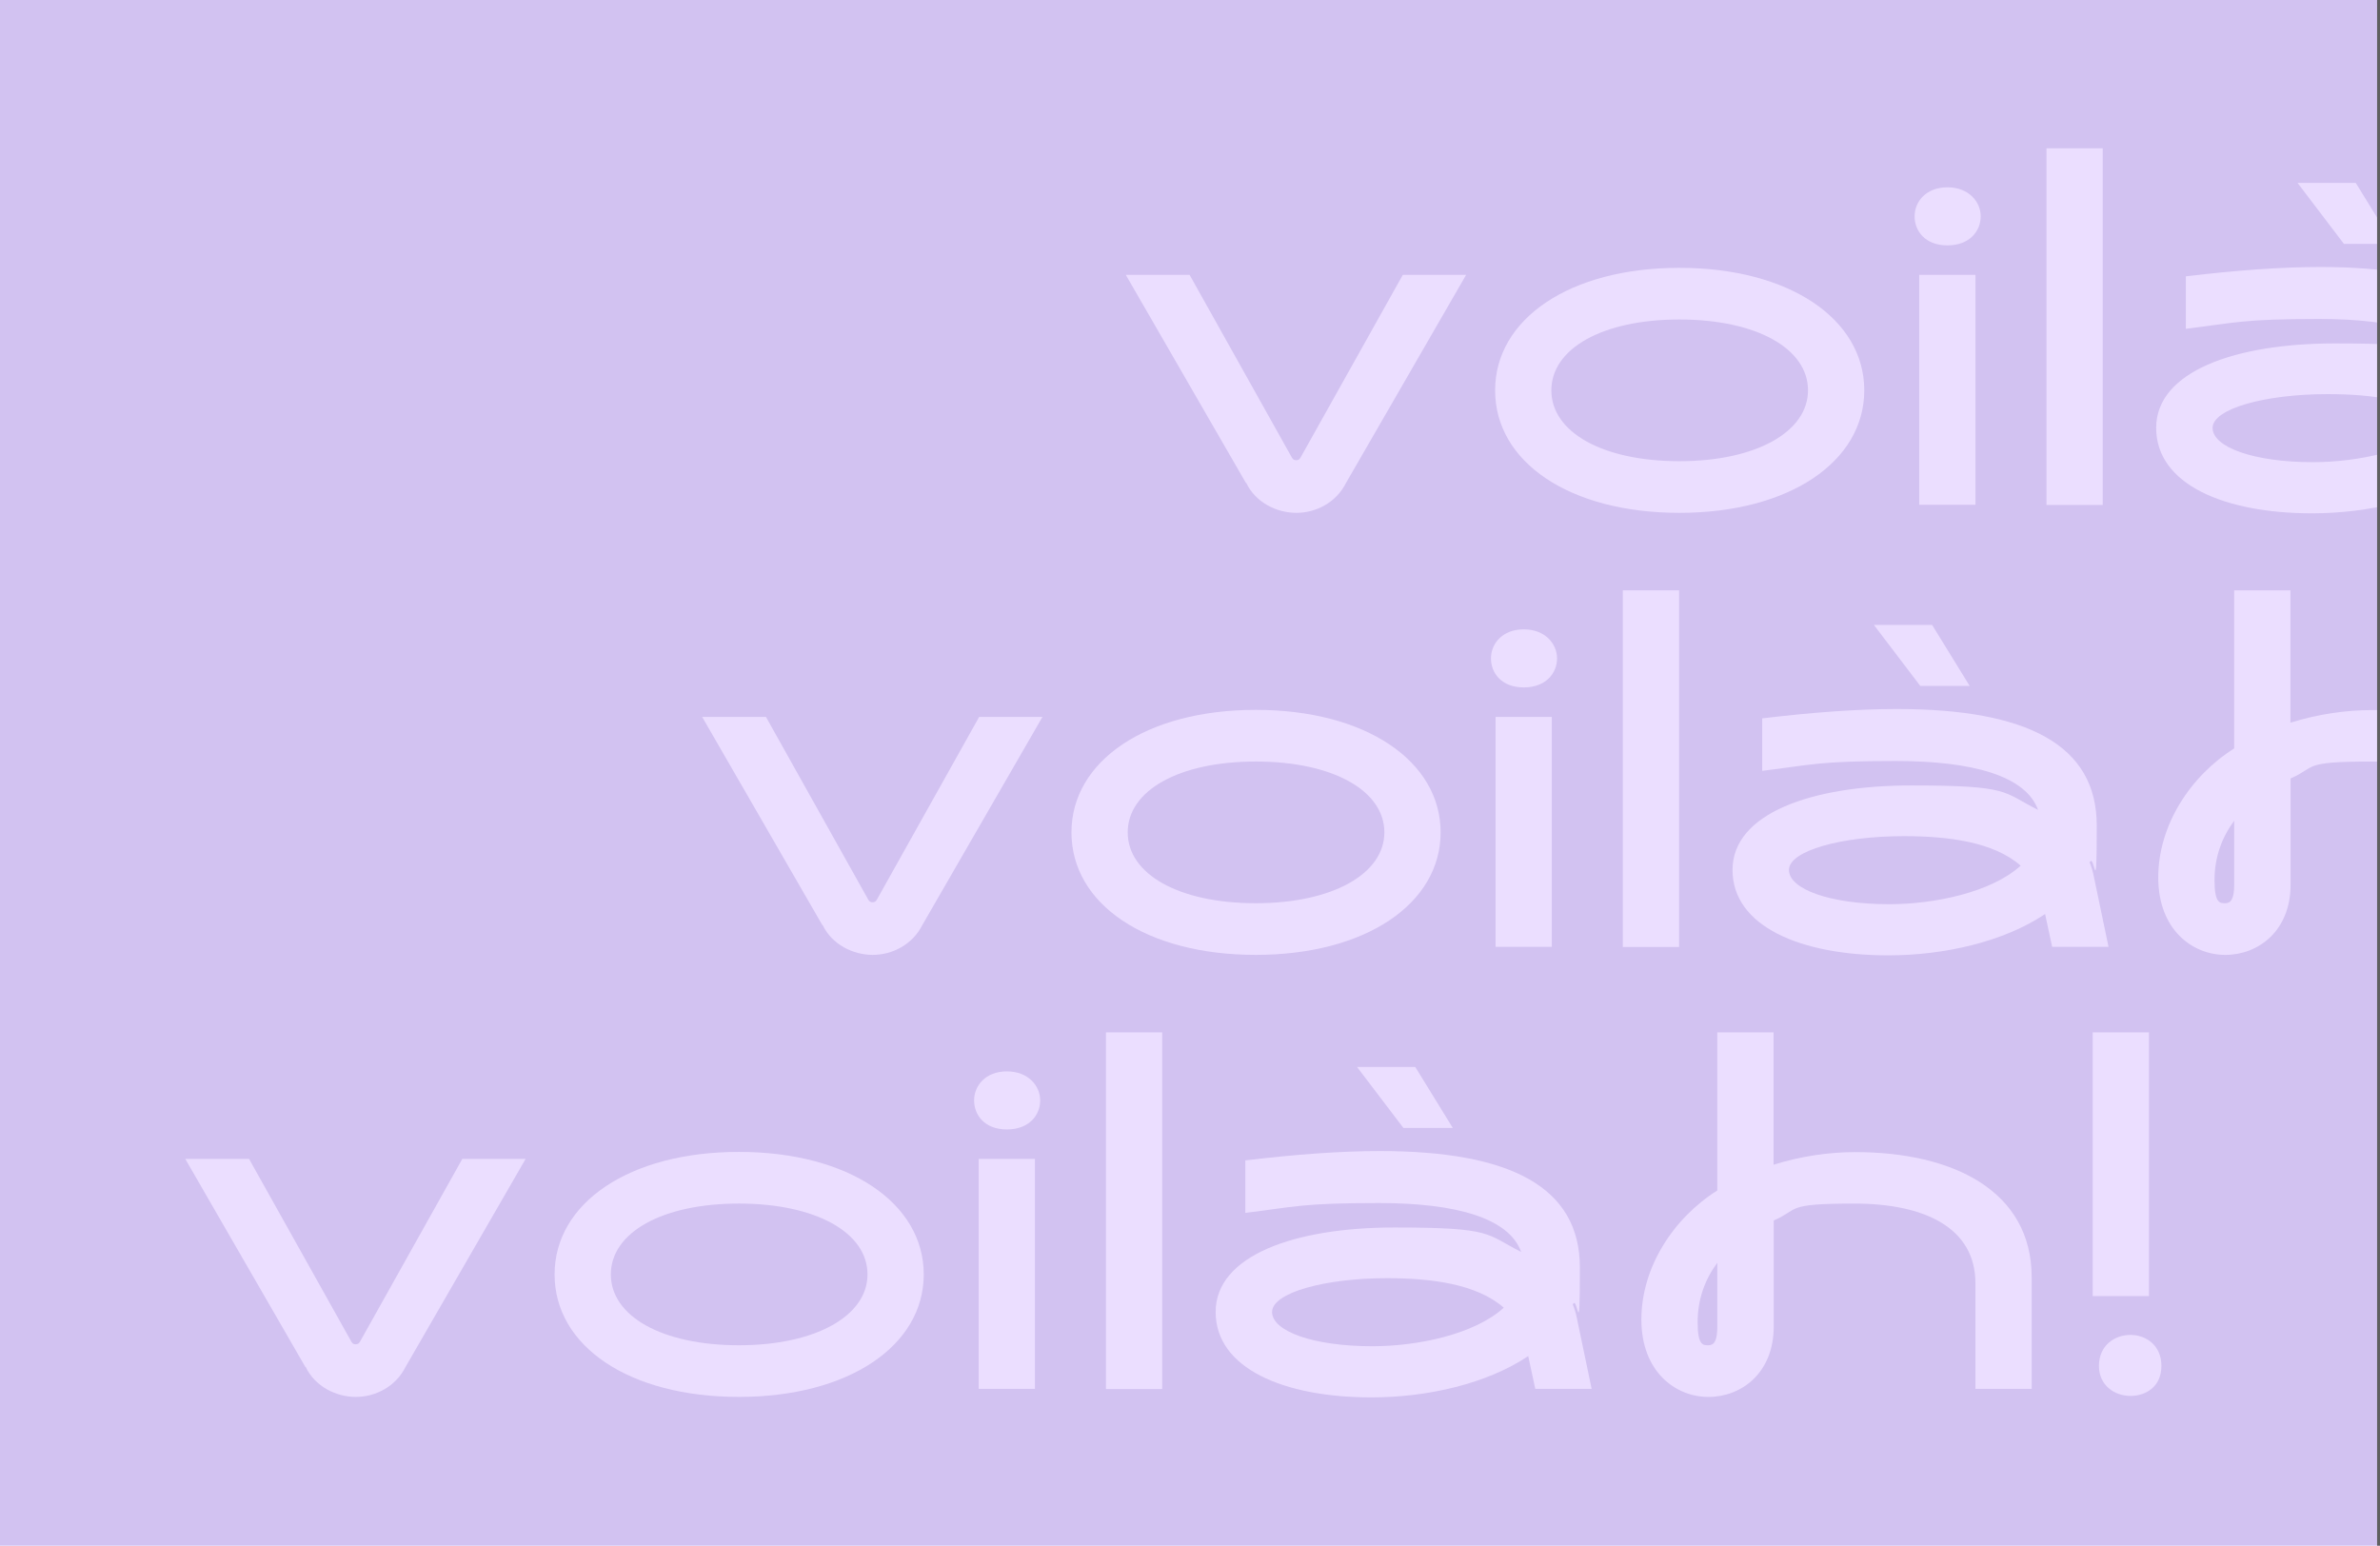 <?xml version="1.0" encoding="UTF-8"?>
<svg id="Layer_1" data-name="Layer 1" xmlns="http://www.w3.org/2000/svg" viewBox="0 0 1512 982">
  <defs>
    <style>
      .cls-1 {
        fill: #d2c2f1;
      }

      .cls-2 {
        fill: #606060;
      }

      .cls-3 {
        fill: #ebdeff;
      }
    </style>
  </defs>
  <rect class="cls-1" width="1512" height="982"/>
  <g>
    <path class="cls-3" d="M791.48,306.75l-76.26-132.11h40.53l64.39,115.02c.94,1.77,1.46,2.71,3.33,2.71s2.4-.94,3.33-2.71l64.39-115.02h40.22l-76.26,132.11c-6.25,12.5-19.07,19.07-31.57,19.07s-25.94-6.56-31.88-19.07h-.21Z"/>
    <path class="cls-3" d="M949.84,247.99c0-45.32,47.4-77.83,117.1-77.83s117.42,32.51,117.42,77.83-47.72,77.83-117.42,77.83-117.1-32.19-117.1-77.83h0ZM1148.62,247.99c0-26.57-32.82-45.01-81.68-45.01s-81.37,18.44-81.37,45.01,32.51,45.01,81.37,45.01,81.68-18.75,81.68-45.01Z"/>
    <path class="cls-3" d="M1216.34,137.45c0-9.27,7.19-18.44,20.84-18.44s21.15,9.27,21.15,18.44-6.88,18.44-21.15,18.44-20.84-9.27-20.84-18.44ZM1219.26,320.71v-146.07h35.74v146.07h-35.74Z"/>
    <path class="cls-3" d="M1300.11,320.71V94.21h35.74v226.6h-35.74v-.1Z"/>
    <path class="cls-3" d="M1608.6,320.71h-35.74l-4.48-20.84c-26.25,17.61-64.07,26.25-99.6,26.25-55.74,0-98.98-18.44-98.98-54.28s50.11-53.66,113.56-53.66,57.82,4.17,80.53,15.52c-7.71-21.46-41.15-31.05-90.33-31.05s-53.34,2.4-84.91,6.25v-33.34c32.19-3.85,60.53-5.94,85.54-5.94,82.62,0,127,22.71,127,73.97s-1.46,16.36-4.48,23.55c1.25,3.02,2.08,5.94,2.71,9.27l9.27,44.38h0l-.1-.1ZM1469.41,293.62c28.34,0,64.7-7.4,83.45-24.48-17.29-15.21-46.47-18.75-74.18-18.75-39.69,0-73.03,9.27-73.03,21.46s25.94,21.77,63.76,21.77h0ZM1520.35,154.95h-31.26l-29.48-38.76h36.99l23.86,38.76h-.1Z"/>
  </g>
  <g>
    <path class="cls-3" d="M522.34,587.58l-76.26-132.11h40.53l64.39,115.02c.94,1.77,1.46,2.71,3.33,2.71s2.4-.94,3.33-2.71l64.39-115.02h40.22l-76.26,132.11c-6.25,12.5-19.07,19.07-31.57,19.07s-25.94-6.56-31.88-19.07h-.21Z"/>
    <path class="cls-3" d="M680.7,528.82c0-45.32,47.4-77.83,117.1-77.83s117.42,32.51,117.42,77.83-47.72,77.83-117.42,77.83-117.1-32.19-117.1-77.83h0ZM879.48,528.82c0-26.57-32.82-45.01-81.68-45.01s-81.37,18.44-81.37,45.01,32.51,45.01,81.37,45.01,81.68-18.75,81.68-45.01Z"/>
    <path class="cls-3" d="M947.2,418.28c0-9.27,7.19-18.44,20.84-18.44s21.15,9.27,21.15,18.44-6.88,18.44-21.15,18.44-20.84-9.27-20.84-18.44ZM950.12,601.54v-146.07h35.74v146.07h-35.74Z"/>
    <path class="cls-3" d="M1030.97,601.54v-226.5h35.74v226.6h-35.74v-.1Z"/>
    <path class="cls-3" d="M1339.46,601.54h-35.74l-4.48-20.84c-26.25,17.61-64.07,26.25-99.6,26.25-55.74,0-98.98-18.44-98.98-54.28s50.11-53.66,113.56-53.66,57.82,4.17,80.53,15.52c-7.71-21.46-41.15-31.05-90.33-31.05s-53.34,2.4-84.91,6.25v-33.34c32.19-3.85,60.53-5.94,85.54-5.94,82.62,0,127,22.71,127,73.97s-1.46,16.36-4.48,23.55c1.25,3.02,2.08,5.94,2.71,9.27l9.27,44.38h0l-.1-.1ZM1200.27,574.45c28.34,0,64.7-7.4,83.45-24.48-17.29-15.21-46.47-18.75-74.18-18.75-39.69,0-73.03,9.27-73.03,21.46s25.94,21.77,63.76,21.77h0ZM1251.21,435.78h-31.26l-29.48-38.76h36.99l23.86,38.76h-.1Z"/>
    <path class="cls-3" d="M1619.09,530.59v70.95h-35.74v-67.09c0-35.21-32.19-50.63-76.89-50.63s-34.59,3.54-51.26,10.73v67.41c0,29.48-20.52,44.7-41.47,44.7s-42.61-16.04-42.61-49.18,20.32-64.39,48.24-81.99v-100.43h35.74v84.08c17.29-5.42,35.21-8.02,51.88-8.02,62.3,0,112.1,24.69,112.1,79.6h0v-.1ZM1419.37,561.95v-40.53c-7.71,10.42-12.5,22.92-12.5,37.82s3.54,14.59,6.88,14.59,5.63-2.4,5.63-11.88h0Z"/>
  </g>
  <g>
    <path class="cls-3" d="M193.97,868.41l-76.26-132.11h40.53l64.39,115.02c.94,1.77,1.46,2.71,3.33,2.71s2.4-.94,3.33-2.71l64.39-115.02h40.22l-76.26,132.11c-6.25,12.5-19.07,19.07-31.57,19.07s-25.94-6.56-31.88-19.07h-.21Z"/>
    <path class="cls-3" d="M352.33,809.65c0-45.32,47.4-77.83,117.1-77.83s117.42,32.51,117.42,77.83-47.72,77.83-117.42,77.83-117.1-32.19-117.1-77.83h0ZM551.12,809.65c0-26.57-32.82-45.01-81.68-45.01s-81.37,18.44-81.37,45.01,32.51,45.01,81.37,45.01,81.68-18.75,81.68-45.01Z"/>
    <path class="cls-3" d="M618.84,699.11c0-9.27,7.19-18.44,20.84-18.44s21.15,9.27,21.15,18.44-6.88,18.44-21.15,18.44-20.84-9.27-20.84-18.44ZM621.75,882.37v-146.07h35.74v146.07h-35.74Z"/>
    <path class="cls-3" d="M702.6,882.37v-226.5h35.74v226.6h-35.74v-.1Z"/>
    <path class="cls-3" d="M1011.09,882.37h-35.74l-4.48-20.84c-26.25,17.61-64.07,26.25-99.6,26.25-55.74,0-98.98-18.44-98.98-54.28s50.11-53.66,113.56-53.66,57.82,4.17,80.53,15.52c-7.71-21.46-41.15-31.05-90.33-31.05s-53.34,2.4-84.91,6.25v-33.34c32.19-3.85,60.53-5.94,85.54-5.94,82.62,0,127,22.71,127,73.97s-1.46,16.36-4.48,23.55c1.25,3.02,2.08,5.94,2.71,9.27l9.27,44.38h0l-.1-.1ZM871.9,855.28c28.34,0,64.7-7.4,83.45-24.48-17.29-15.21-46.47-18.75-74.18-18.75-39.69,0-73.03,9.27-73.03,21.46s25.94,21.77,63.76,21.77h0ZM922.85,716.61h-31.26l-29.48-38.76h36.99l23.86,38.76h-.1Z"/>
    <path class="cls-3" d="M1290.72,811.42v70.95h-35.74v-67.09c0-35.21-32.19-50.63-76.89-50.63s-34.59,3.54-51.26,10.73v67.41c0,29.48-20.52,44.7-41.47,44.7s-42.61-16.04-42.61-49.18,20.32-64.39,48.24-81.99v-100.43h35.74v84.08c17.29-5.42,35.21-8.02,51.88-8.02,62.3,0,112.1,24.69,112.1,79.6h0v-.1ZM1091,842.78v-40.53c-7.71,10.42-12.5,22.92-12.5,37.82s3.54,14.59,6.88,14.59,5.63-2.4,5.63-11.88h0Z"/>
    <path class="cls-3" d="M1329.48,823.4v-167.53h35.74v167.53h-35.74ZM1333.44,867.78c0-13.13,10.11-19.69,20-19.69s19.69,6.56,19.69,19.69-9.79,19.07-19.69,19.07-20-6.56-20-19.07Z"/>
  </g>
  <rect class="cls-2" x="1510.16" y="-34.98" width="330.48" height="1085.49"/>
</svg>